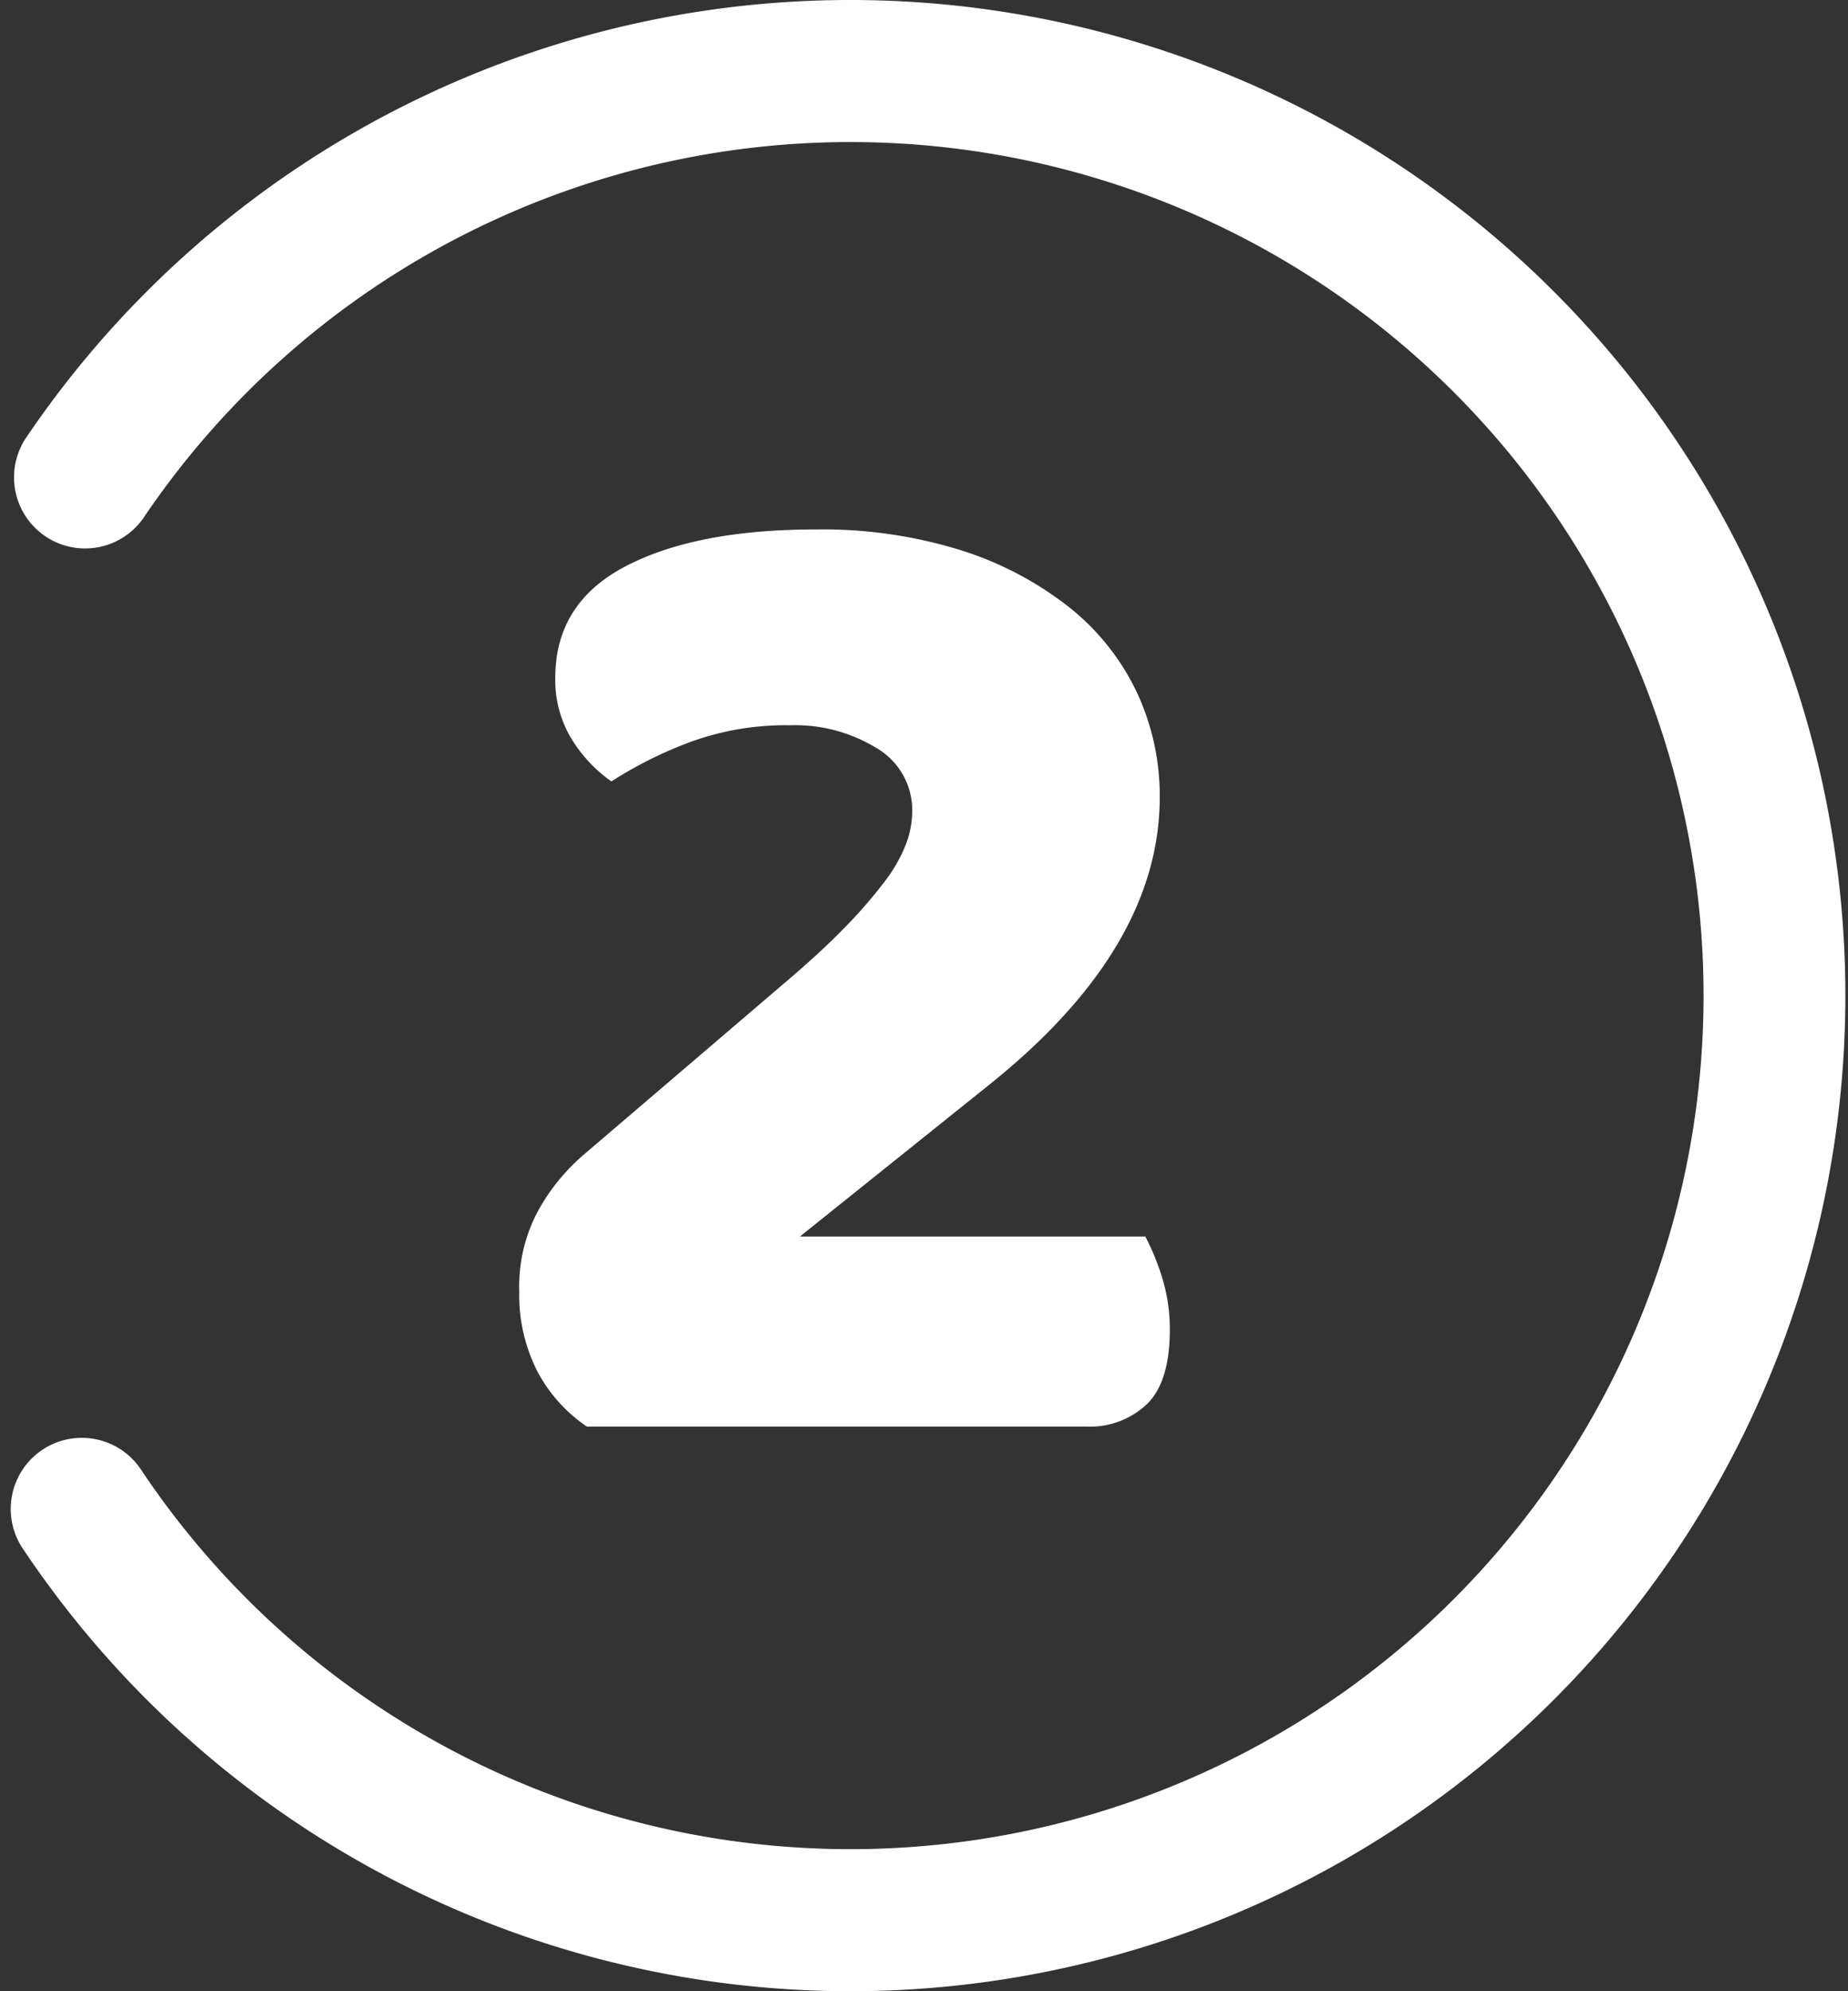 <svg xmlns="http://www.w3.org/2000/svg" width="156" height="168" viewBox="0 0 156 168">
  <rect x="0" y="0" width="156" height="168" fill="#333333" stroke="none"/>
  <defs>
    <style>
      .cls-1 {
        fill: #fff;
        fill-rule: evenodd;
      }
    </style>
  </defs>
  <path id="Shape_2_copy_8" data-name="Shape 2 copy 8" class="cls-1" d="M52.828,47.768q-5.955,3.1-5.954,9.416a9.579,9.579,0,0,0,1.337,5.1,12.169,12.169,0,0,0,3.4,3.645,34.627,34.627,0,0,1,6.379-3.22,23.41,23.41,0,0,1,8.687-1.519,13.176,13.176,0,0,1,7.351,1.944,6.072,6.072,0,0,1,2.977,5.346,7.946,7.946,0,0,1-.547,2.794,13.018,13.018,0,0,1-1.822,3.159A40.5,40.5,0,0,1,71.3,78.265q-2.067,2.127-5.224,4.8L49.3,97.4a17.277,17.277,0,0,0-3.766,4.556,13.42,13.42,0,0,0-1.7,6.986,14.141,14.141,0,0,0,1.519,6.743,12.908,12.908,0,0,0,4.192,4.678h42.16a7.02,7.02,0,0,0,5.1-1.883q1.942-1.882,1.944-6.257a14.574,14.574,0,0,0-.668-4.5,20.3,20.3,0,0,0-1.4-3.4H67.53L83.446,91.569Q97.9,80.027,97.9,67.269A20.587,20.587,0,0,0,95.961,58.4a20.234,20.234,0,0,0-5.71-7.169,28.684,28.684,0,0,0-9.113-4.8A39.226,39.226,0,0,0,68.866,44.67Q58.78,44.67,52.828,47.768ZM71.884,168A84,84,0,1,0,2.137,37.03a6,6,0,0,0,9.945,6.71,72.015,72.015,0,1,1-.256,80.138,6,6,0,0,0-9.988,6.646A84.047,84.047,0,0,0,71.884,168Z"/>
</svg>
